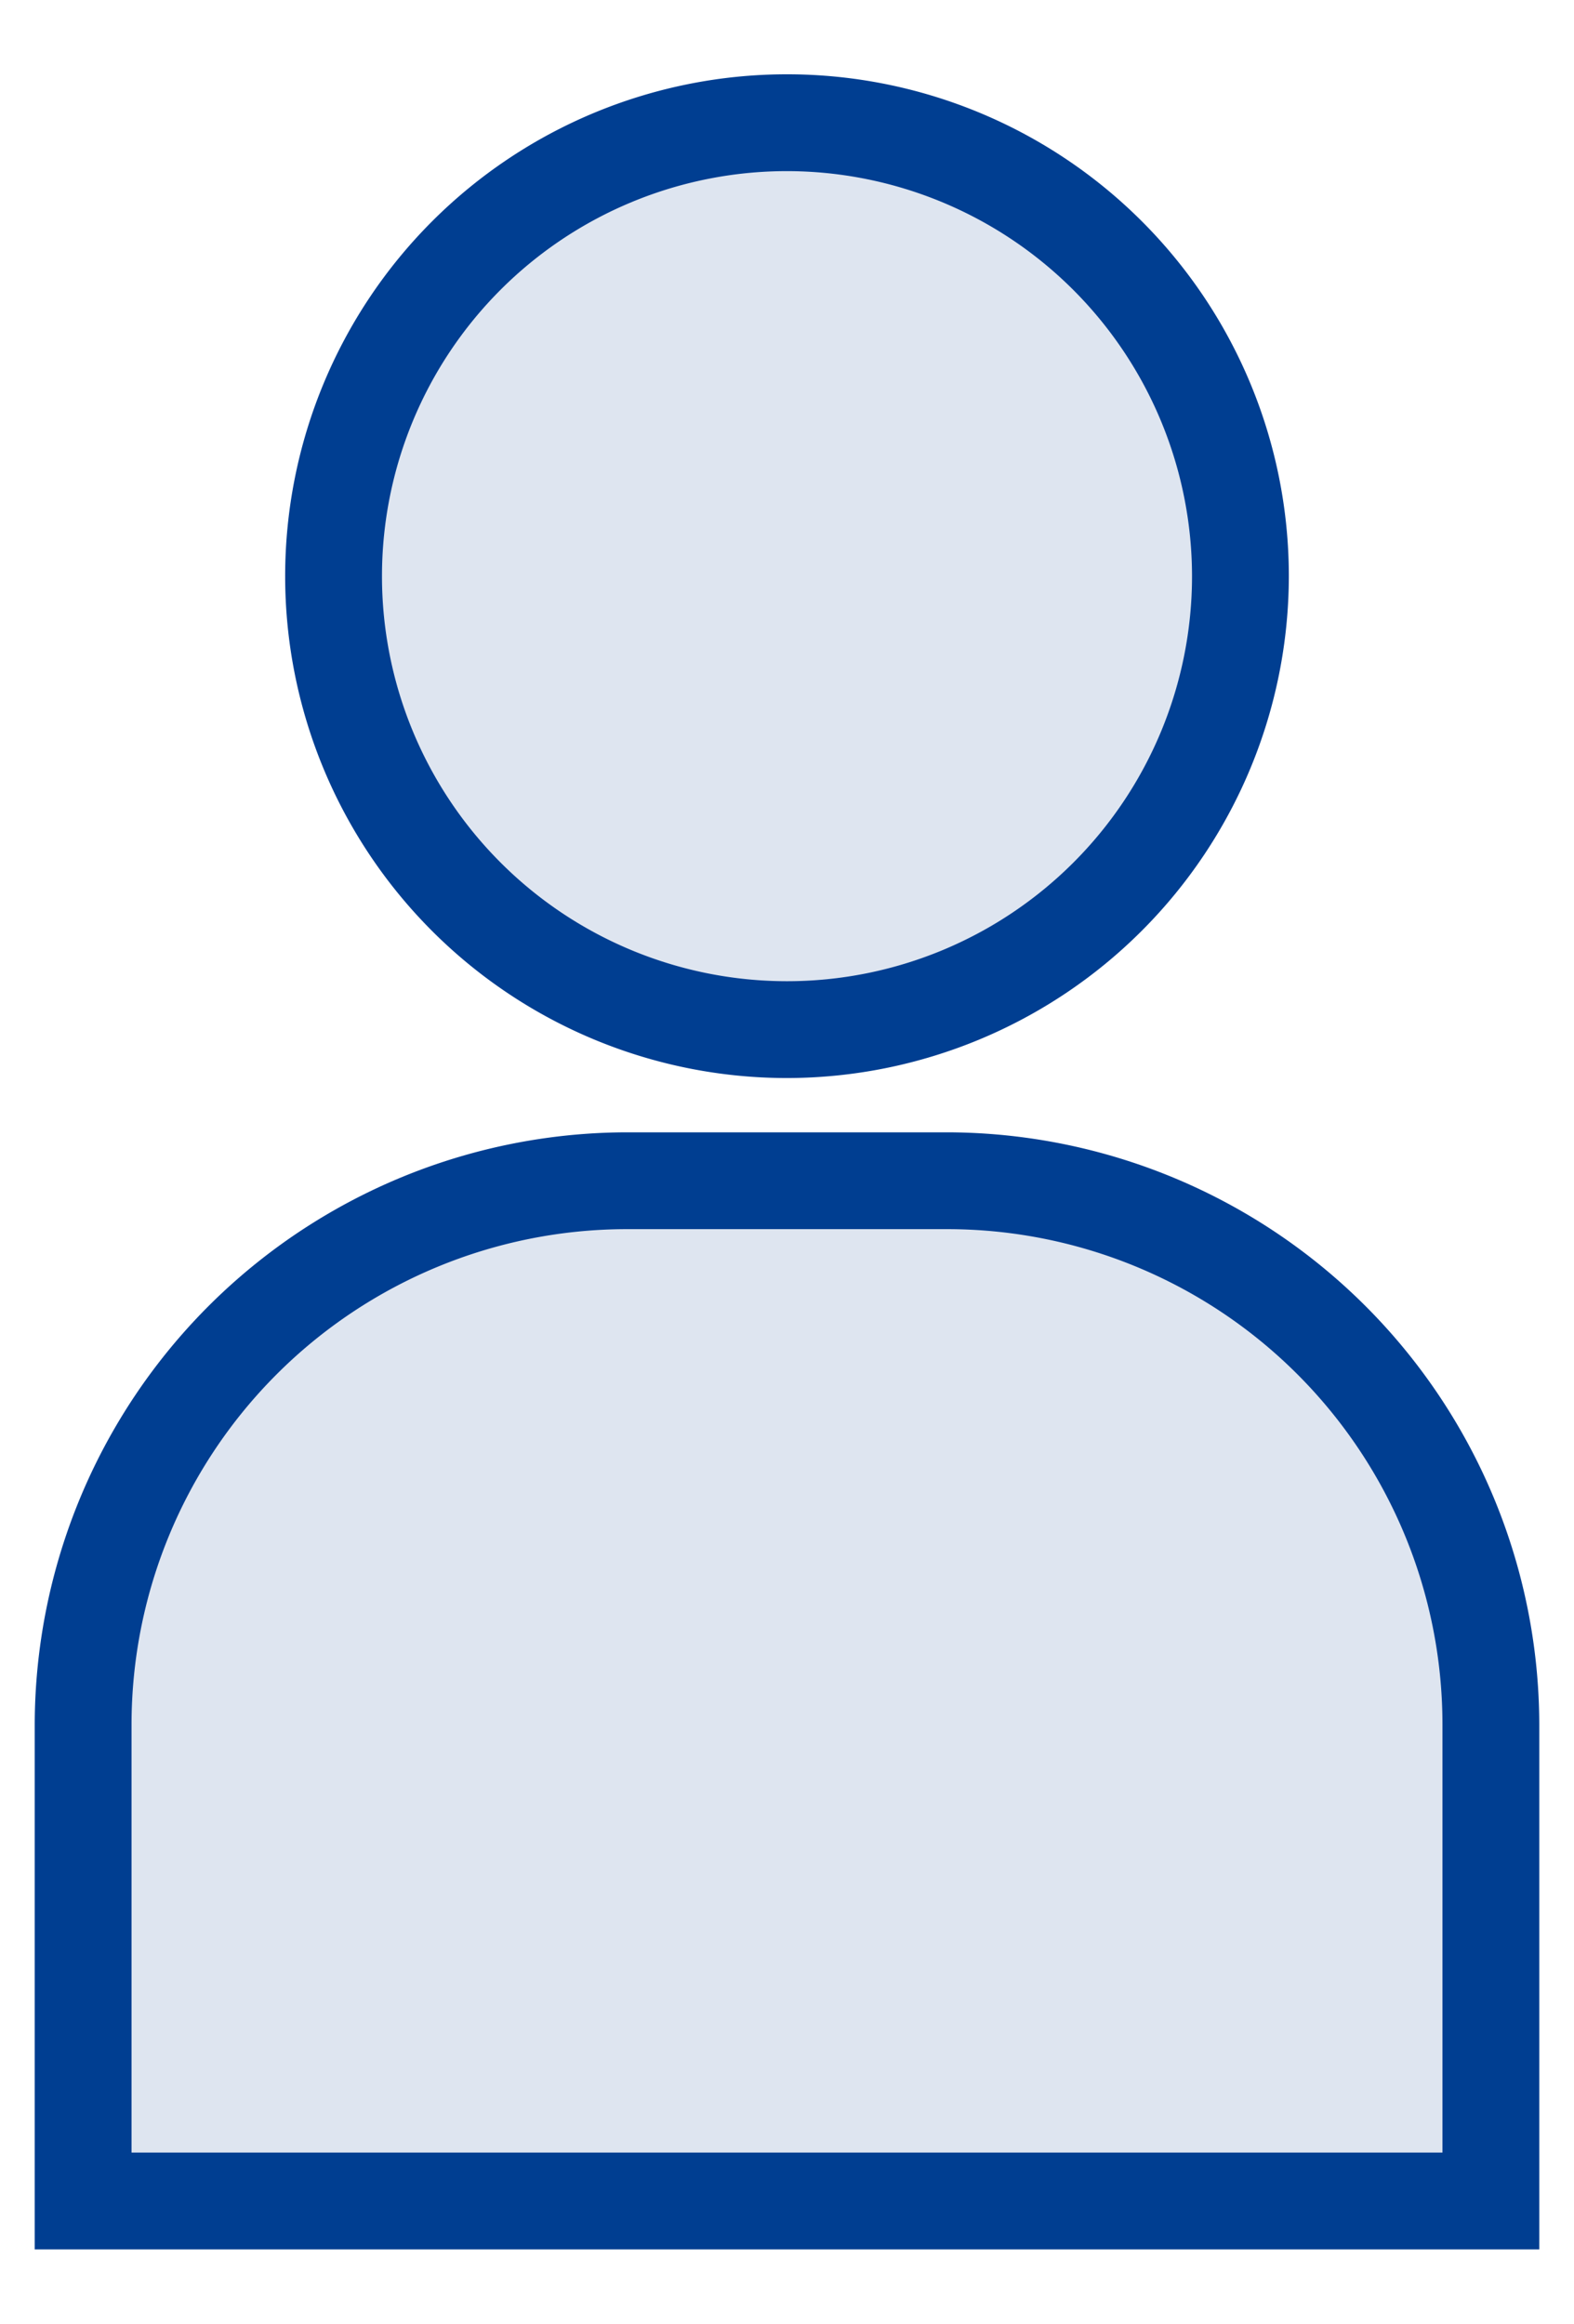 <svg id="グループ_95960" data-name="グループ 95960" xmlns="http://www.w3.org/2000/svg" xmlns:xlink="http://www.w3.org/1999/xlink" width="24.386" height="36" viewBox="0 0 24.386 36">
  <defs>
    <clipPath id="clip-path">
      <rect id="長方形_6675" data-name="長方形 6675" width="24.386" height="36" fill="#dee5f0" stroke="#707070" stroke-width="1"/>
    </clipPath>
  </defs>
  <g id="グループ_95959" data-name="グループ 95959" clip-path="url(#clip-path)">
    <path id="パス_28274" data-name="パス 28274" d="M14.737,14.05A7.025,7.025,0,1,0,7.712,7.025a7.025,7.025,0,0,0,7.025,7.025" transform="translate(-2.544 1.901)" fill="#dee5f0"/>
    <path id="パス_28274_-_アウトライン" data-name="パス 28274 - アウトライン" d="M14.737,14.8a7.775,7.775,0,1,1,7.775-7.775A7.784,7.784,0,0,1,14.737,14.8Zm0-14.05a6.275,6.275,0,1,0,6.275,6.275A6.282,6.282,0,0,0,14.737.75Z" transform="translate(-2.544 1.901)" fill="#003e91"/>
    <path id="パス_28275" data-name="パス 28275" d="M13.394,32.582H8.418A8.442,8.442,0,0,0,0,41v7.388H21.81V41a8.441,8.441,0,0,0-8.416-8.418" transform="translate(1.288 -14.29)" fill="#dee5f0"/>
    <path id="パス_28275_-_アウトライン" data-name="パス 28275 - アウトライン" d="M22.56,49.138H-.75V41a9.192,9.192,0,0,1,9.168-9.168h4.976A9.191,9.191,0,0,1,22.56,41ZM.75,47.638H21.06V41a7.675,7.675,0,0,0-7.666-7.668H8.418A7.677,7.677,0,0,0,.75,41Z" transform="translate(1.288 -14.29)" fill="#003e91"/>
  </g>
</svg>
